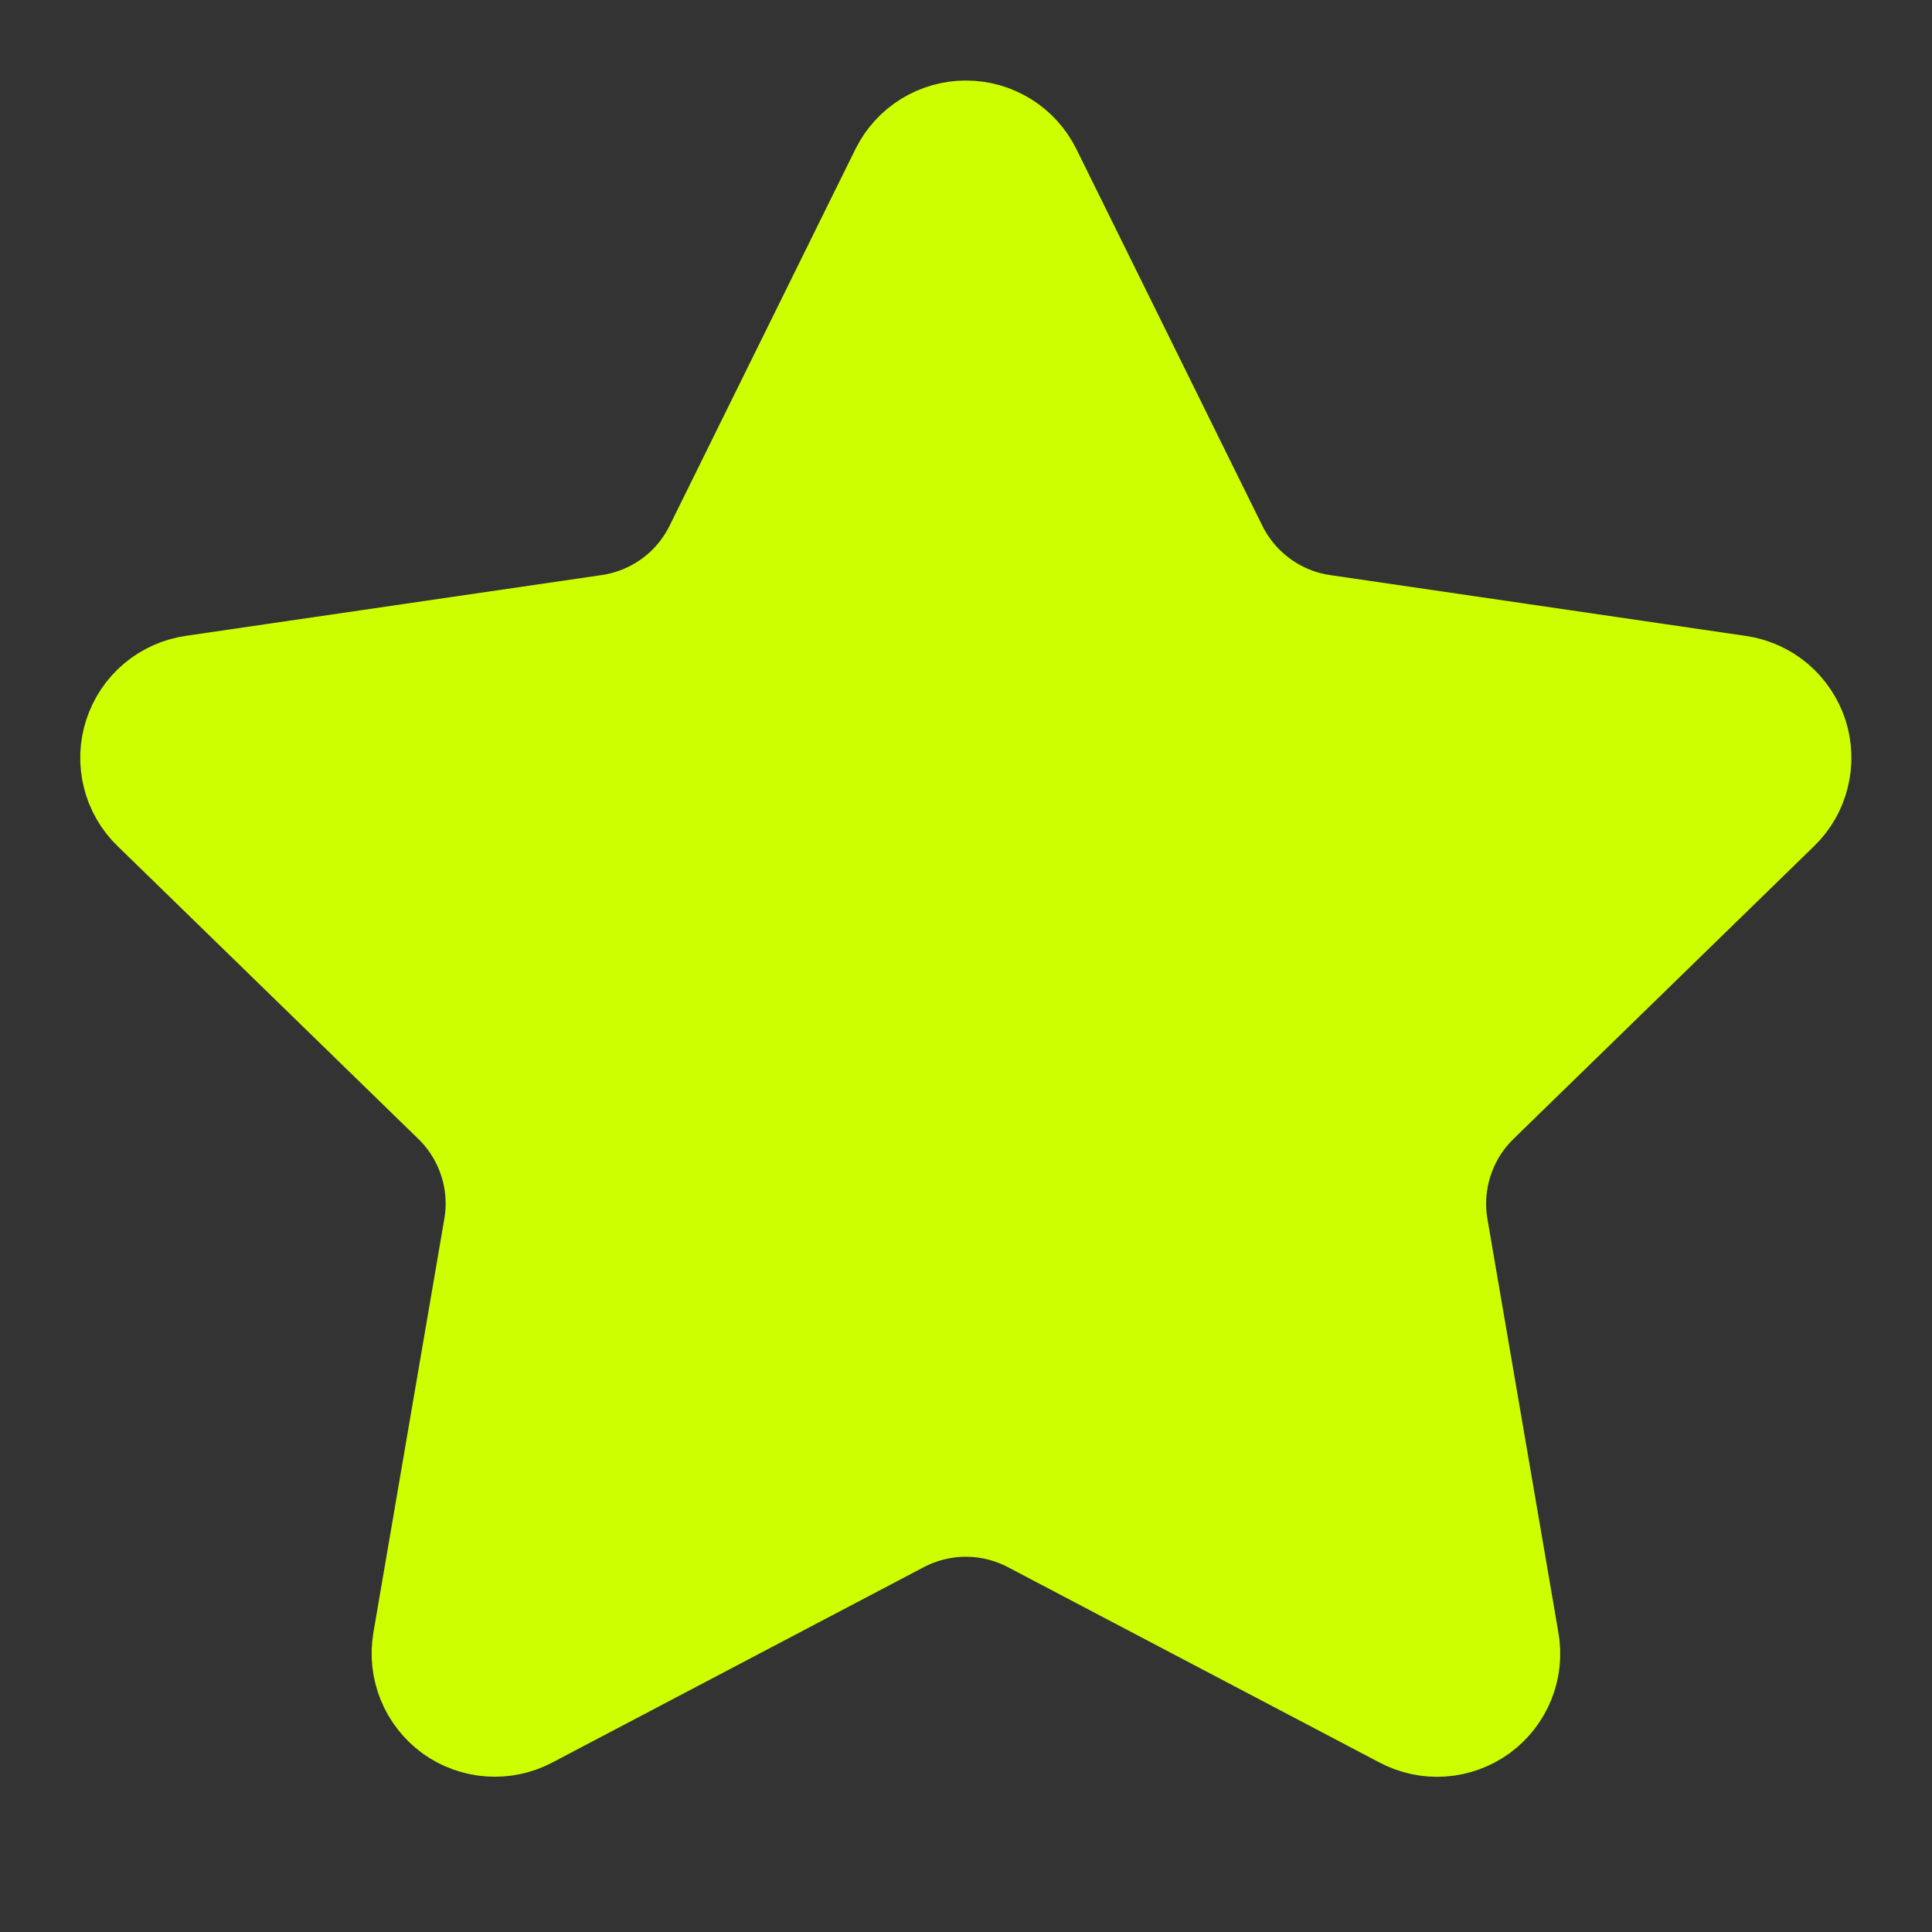 <svg width="20" height="20" viewBox="0 0 20 20" fill="none" xmlns="http://www.w3.org/2000/svg">
<rect x="0" y="0" width="20" height="20" fill="#333333" stroke="none"/>
<path d="M9.603 1.912C9.64 1.838 9.696 1.776 9.766 1.733C9.836 1.69 9.917 1.667 9.999 1.667C10.081 1.667 10.162 1.69 10.232 1.733C10.302 1.776 10.358 1.838 10.395 1.912L12.32 5.811C12.447 6.068 12.634 6.29 12.865 6.458C13.097 6.627 13.366 6.737 13.649 6.778L17.954 7.408C18.035 7.42 18.112 7.454 18.175 7.507C18.238 7.561 18.285 7.63 18.311 7.709C18.336 7.787 18.339 7.871 18.319 7.951C18.3 8.031 18.258 8.104 18.199 8.161L15.086 11.193C14.88 11.393 14.727 11.64 14.638 11.913C14.549 12.185 14.528 12.476 14.576 12.758L15.311 17.041C15.326 17.123 15.317 17.207 15.286 17.284C15.255 17.36 15.203 17.427 15.136 17.476C15.069 17.524 14.99 17.553 14.907 17.559C14.825 17.565 14.742 17.547 14.669 17.508L10.821 15.485C10.567 15.352 10.285 15.282 9.998 15.282C9.712 15.282 9.43 15.352 9.176 15.485L5.329 17.508C5.256 17.547 5.173 17.564 5.091 17.558C5.008 17.552 4.929 17.524 4.862 17.475C4.796 17.426 4.744 17.36 4.713 17.283C4.682 17.207 4.673 17.123 4.687 17.041L5.421 12.759C5.47 12.476 5.449 12.186 5.36 11.913C5.271 11.64 5.118 11.393 4.912 11.193L1.799 8.162C1.739 8.105 1.697 8.032 1.677 7.951C1.657 7.871 1.66 7.787 1.686 7.708C1.711 7.63 1.758 7.56 1.822 7.506C1.885 7.453 1.962 7.419 2.044 7.407L6.348 6.778C6.632 6.737 6.901 6.627 7.133 6.459C7.365 6.291 7.552 6.068 7.679 5.811L9.603 1.912Z" fill="#CDFF00" stroke="#CDFF00" stroke-width="1.667" stroke-linecap="round" stroke-linejoin="round"/>
</svg>
